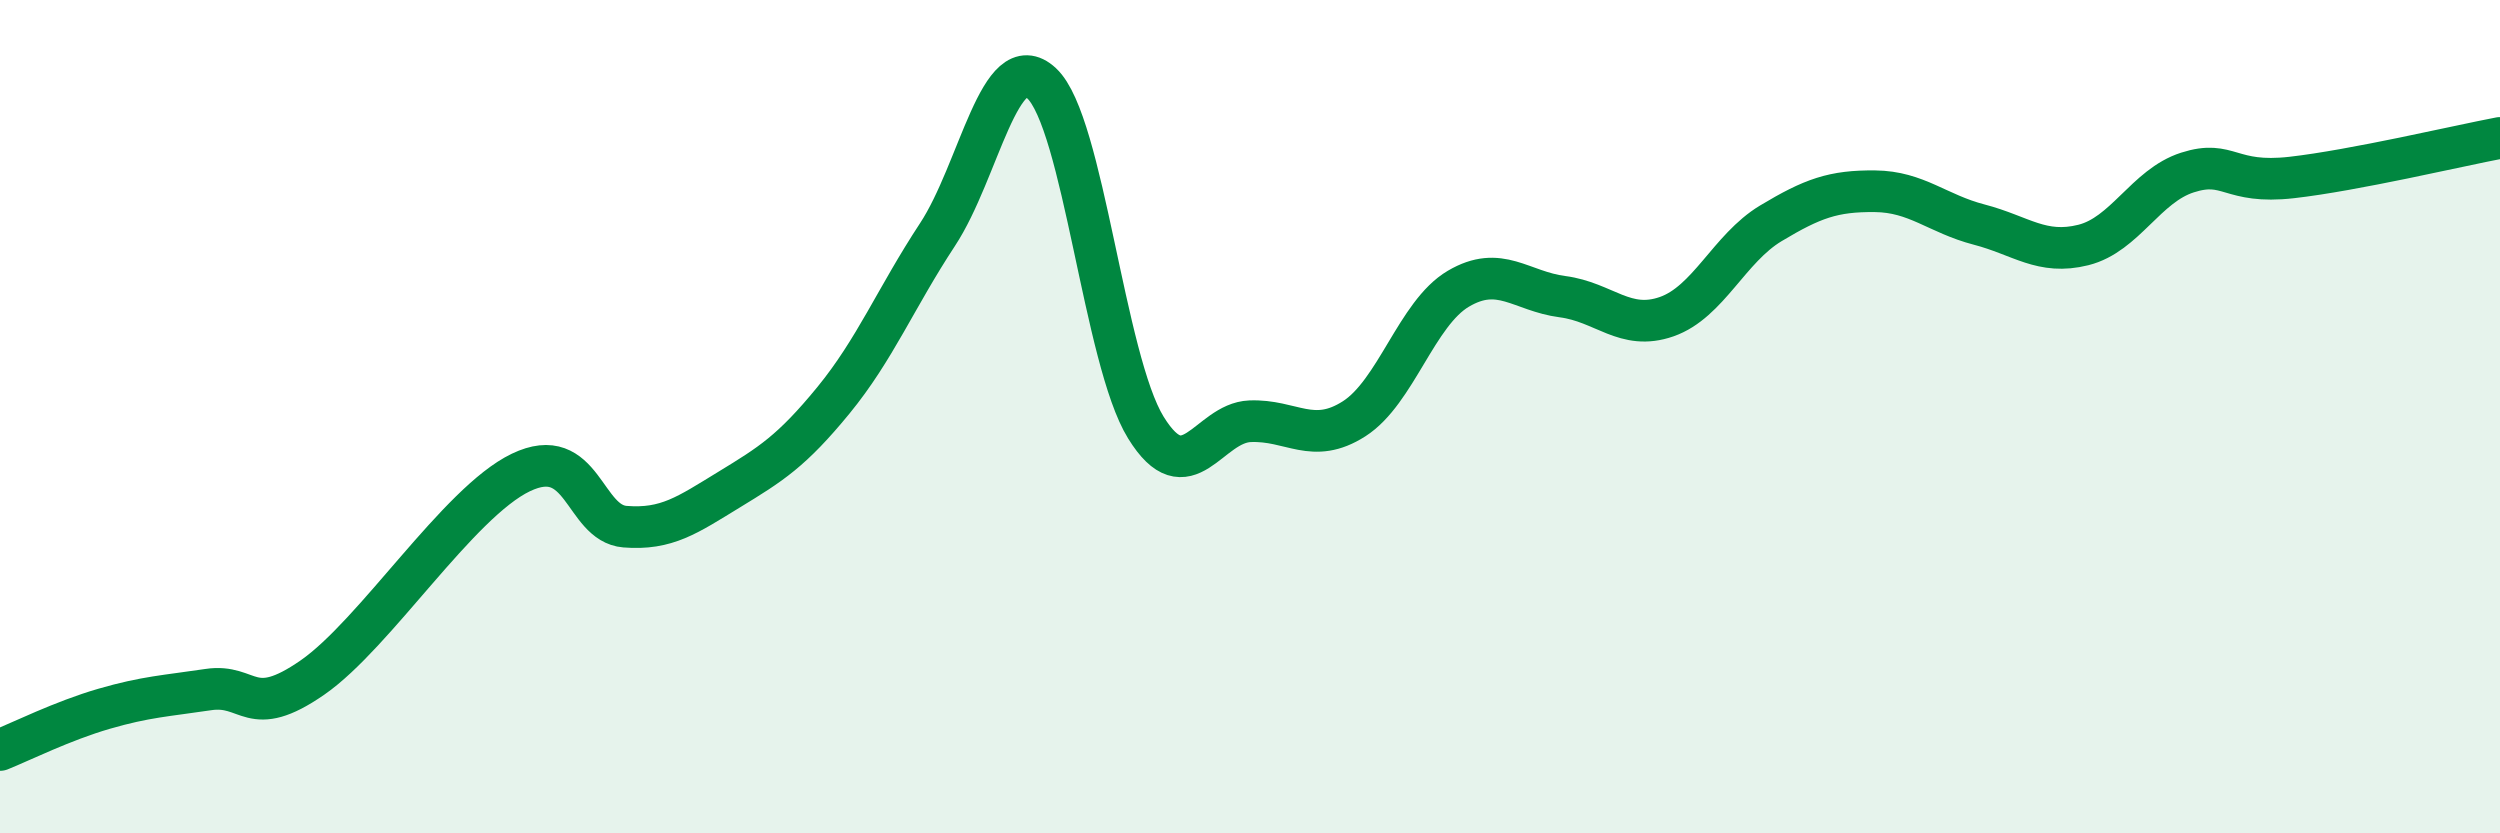 
    <svg width="60" height="20" viewBox="0 0 60 20" xmlns="http://www.w3.org/2000/svg">
      <path
        d="M 0,18 C 0.5,17.8 1.5,17.3 2.5,17.01 C 3.5,16.72 4,16.7 5,16.55 C 6,16.4 6,17.3 7.5,16.26 C 9,15.22 11,12.06 12.5,11.34 C 14,10.62 14,12.56 15,12.64 C 16,12.72 16.5,12.36 17.5,11.75 C 18.5,11.14 19,10.83 20,9.61 C 21,8.39 21.5,7.15 22.5,5.63 C 23.5,4.11 24,1.07 25,2 C 26,2.93 26.5,8.64 27.5,10.26 C 28.5,11.88 29,10.15 30,10.11 C 31,10.07 31.5,10.69 32.5,10.05 C 33.5,9.41 34,7.52 35,6.93 C 36,6.34 36.5,6.99 37.5,7.12 C 38.5,7.25 39,7.95 40,7.6 C 41,7.25 41.5,5.96 42.5,5.36 C 43.5,4.76 44,4.58 45,4.59 C 46,4.6 46.5,5.13 47.5,5.39 C 48.5,5.65 49,6.13 50,5.88 C 51,5.63 51.5,4.46 52.5,4.14 C 53.5,3.82 53.5,4.43 55,4.26 C 56.5,4.09 59,3.5 60,3.31L60 20L0 20Z"
        fill="#008740"
        opacity="0.1"
        stroke-linecap="round"
        stroke-linejoin="round"
      />
      <path
        d="M 0,18 C 0.5,17.8 1.5,17.3 2.5,17.01 C 3.5,16.72 4,16.7 5,16.55 C 6,16.4 6,17.3 7.5,16.26 C 9,15.22 11,12.06 12.5,11.34 C 14,10.62 14,12.56 15,12.64 C 16,12.72 16.5,12.36 17.5,11.75 C 18.5,11.14 19,10.83 20,9.61 C 21,8.39 21.5,7.15 22.5,5.63 C 23.5,4.11 24,1.07 25,2 C 26,2.93 26.5,8.64 27.5,10.26 C 28.5,11.88 29,10.15 30,10.11 C 31,10.07 31.5,10.69 32.5,10.05 C 33.5,9.41 34,7.52 35,6.93 C 36,6.34 36.5,6.99 37.5,7.12 C 38.5,7.25 39,7.95 40,7.6 C 41,7.25 41.5,5.96 42.5,5.36 C 43.5,4.76 44,4.58 45,4.59 C 46,4.6 46.5,5.13 47.5,5.39 C 48.5,5.65 49,6.13 50,5.88 C 51,5.63 51.5,4.46 52.5,4.14 C 53.5,3.82 53.5,4.43 55,4.26 C 56.5,4.09 59,3.5 60,3.31"
        stroke="#008740"
        stroke-width="1"
        fill="none"
        stroke-linecap="round"
        stroke-linejoin="round"
      />
    </svg>
  